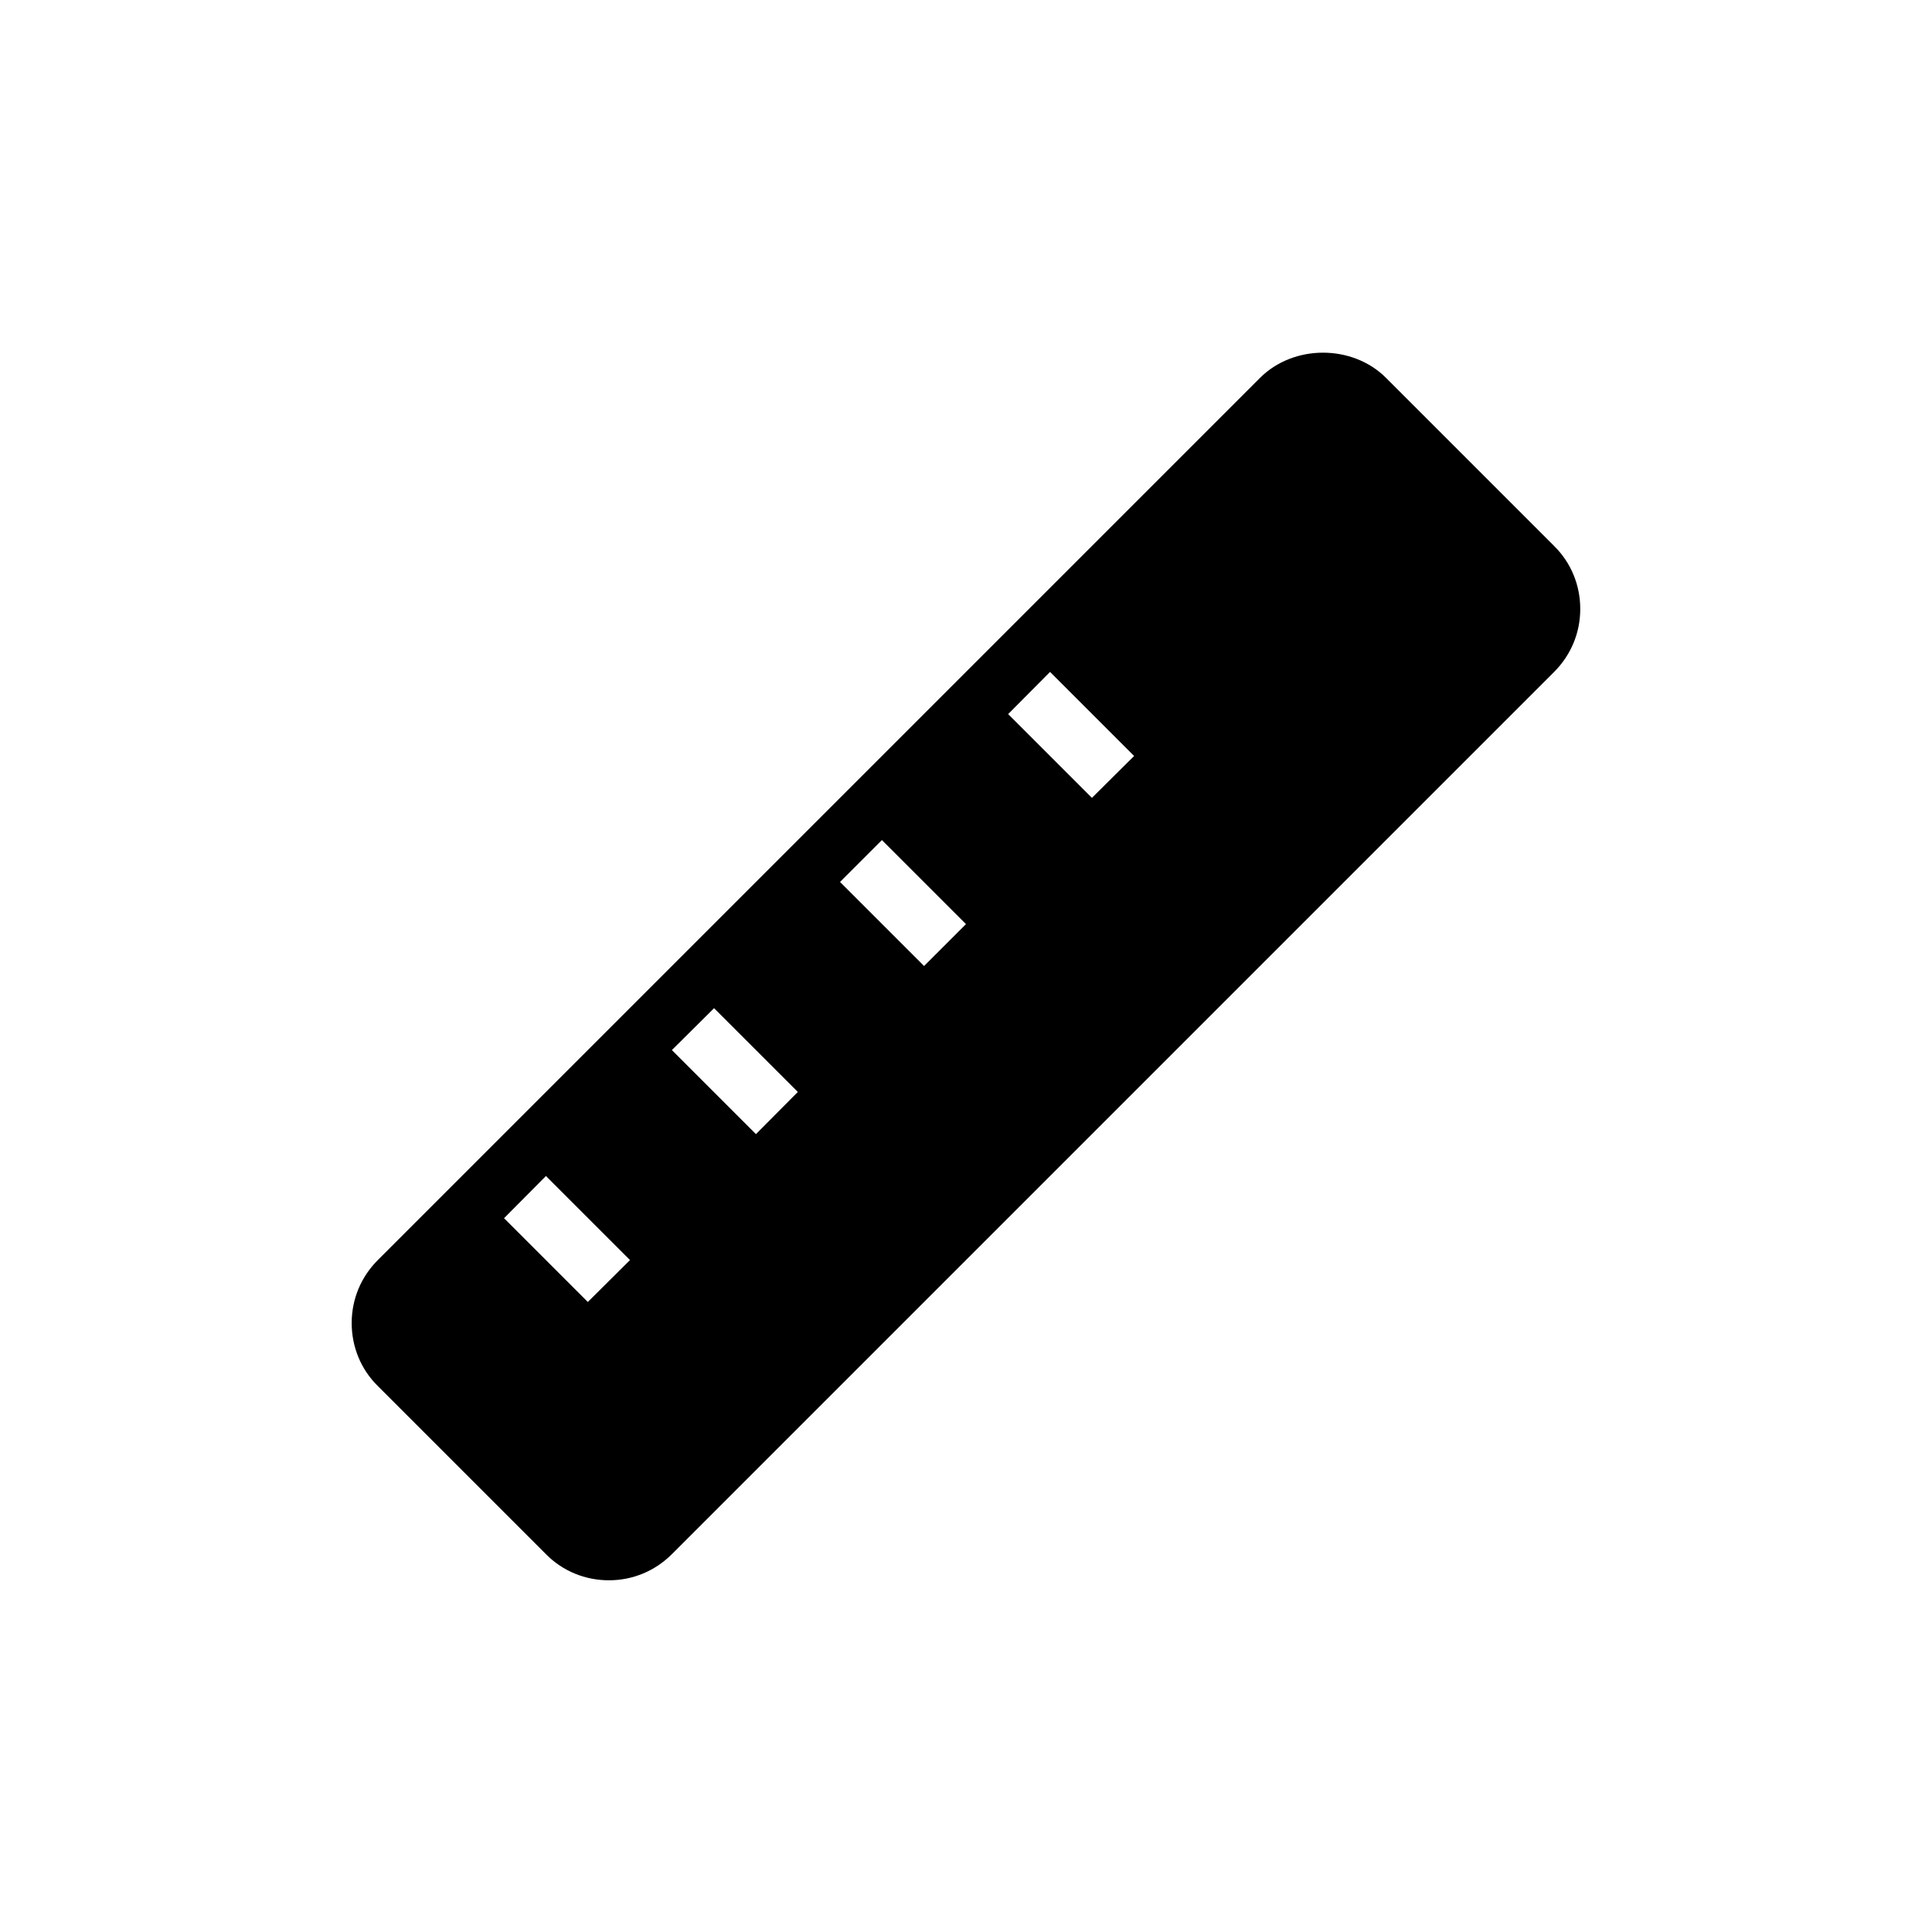 <?xml version="1.0" encoding="UTF-8"?>
<!-- Uploaded to: SVG Repo, www.svgrepo.com, Generator: SVG Repo Mixer Tools -->
<svg fill="#000000" width="800px" height="800px" version="1.1" viewBox="144 144 512 512" xmlns="http://www.w3.org/2000/svg">
 <path d="m555.86 288.69-44.555-44.555c-8.895-8.895-24.48-8.895-33.379 0l-233.8 233.8c-4.488 4.488-6.926 10.391-6.926 16.688 0 6.297 2.441 12.281 6.926 16.688l44.555 44.555c4.41 4.488 10.391 6.926 16.688 6.926s12.203-2.441 16.688-6.926l233.8-233.8c4.488-4.488 6.926-10.391 6.926-16.688 0.004-6.293-2.438-12.273-6.926-16.684zm-111.31 55.656-11.18 11.098-22.199-22.199 11.102-11.18zm-44.555 44.555-11.102 11.102-22.277-22.277 11.098-11.098zm-44.559 44.477-11.102 11.18-22.277-22.277 11.18-11.098zm-44.477 44.555-11.18 11.102-22.199-22.199 11.098-11.18z"/>
</svg>